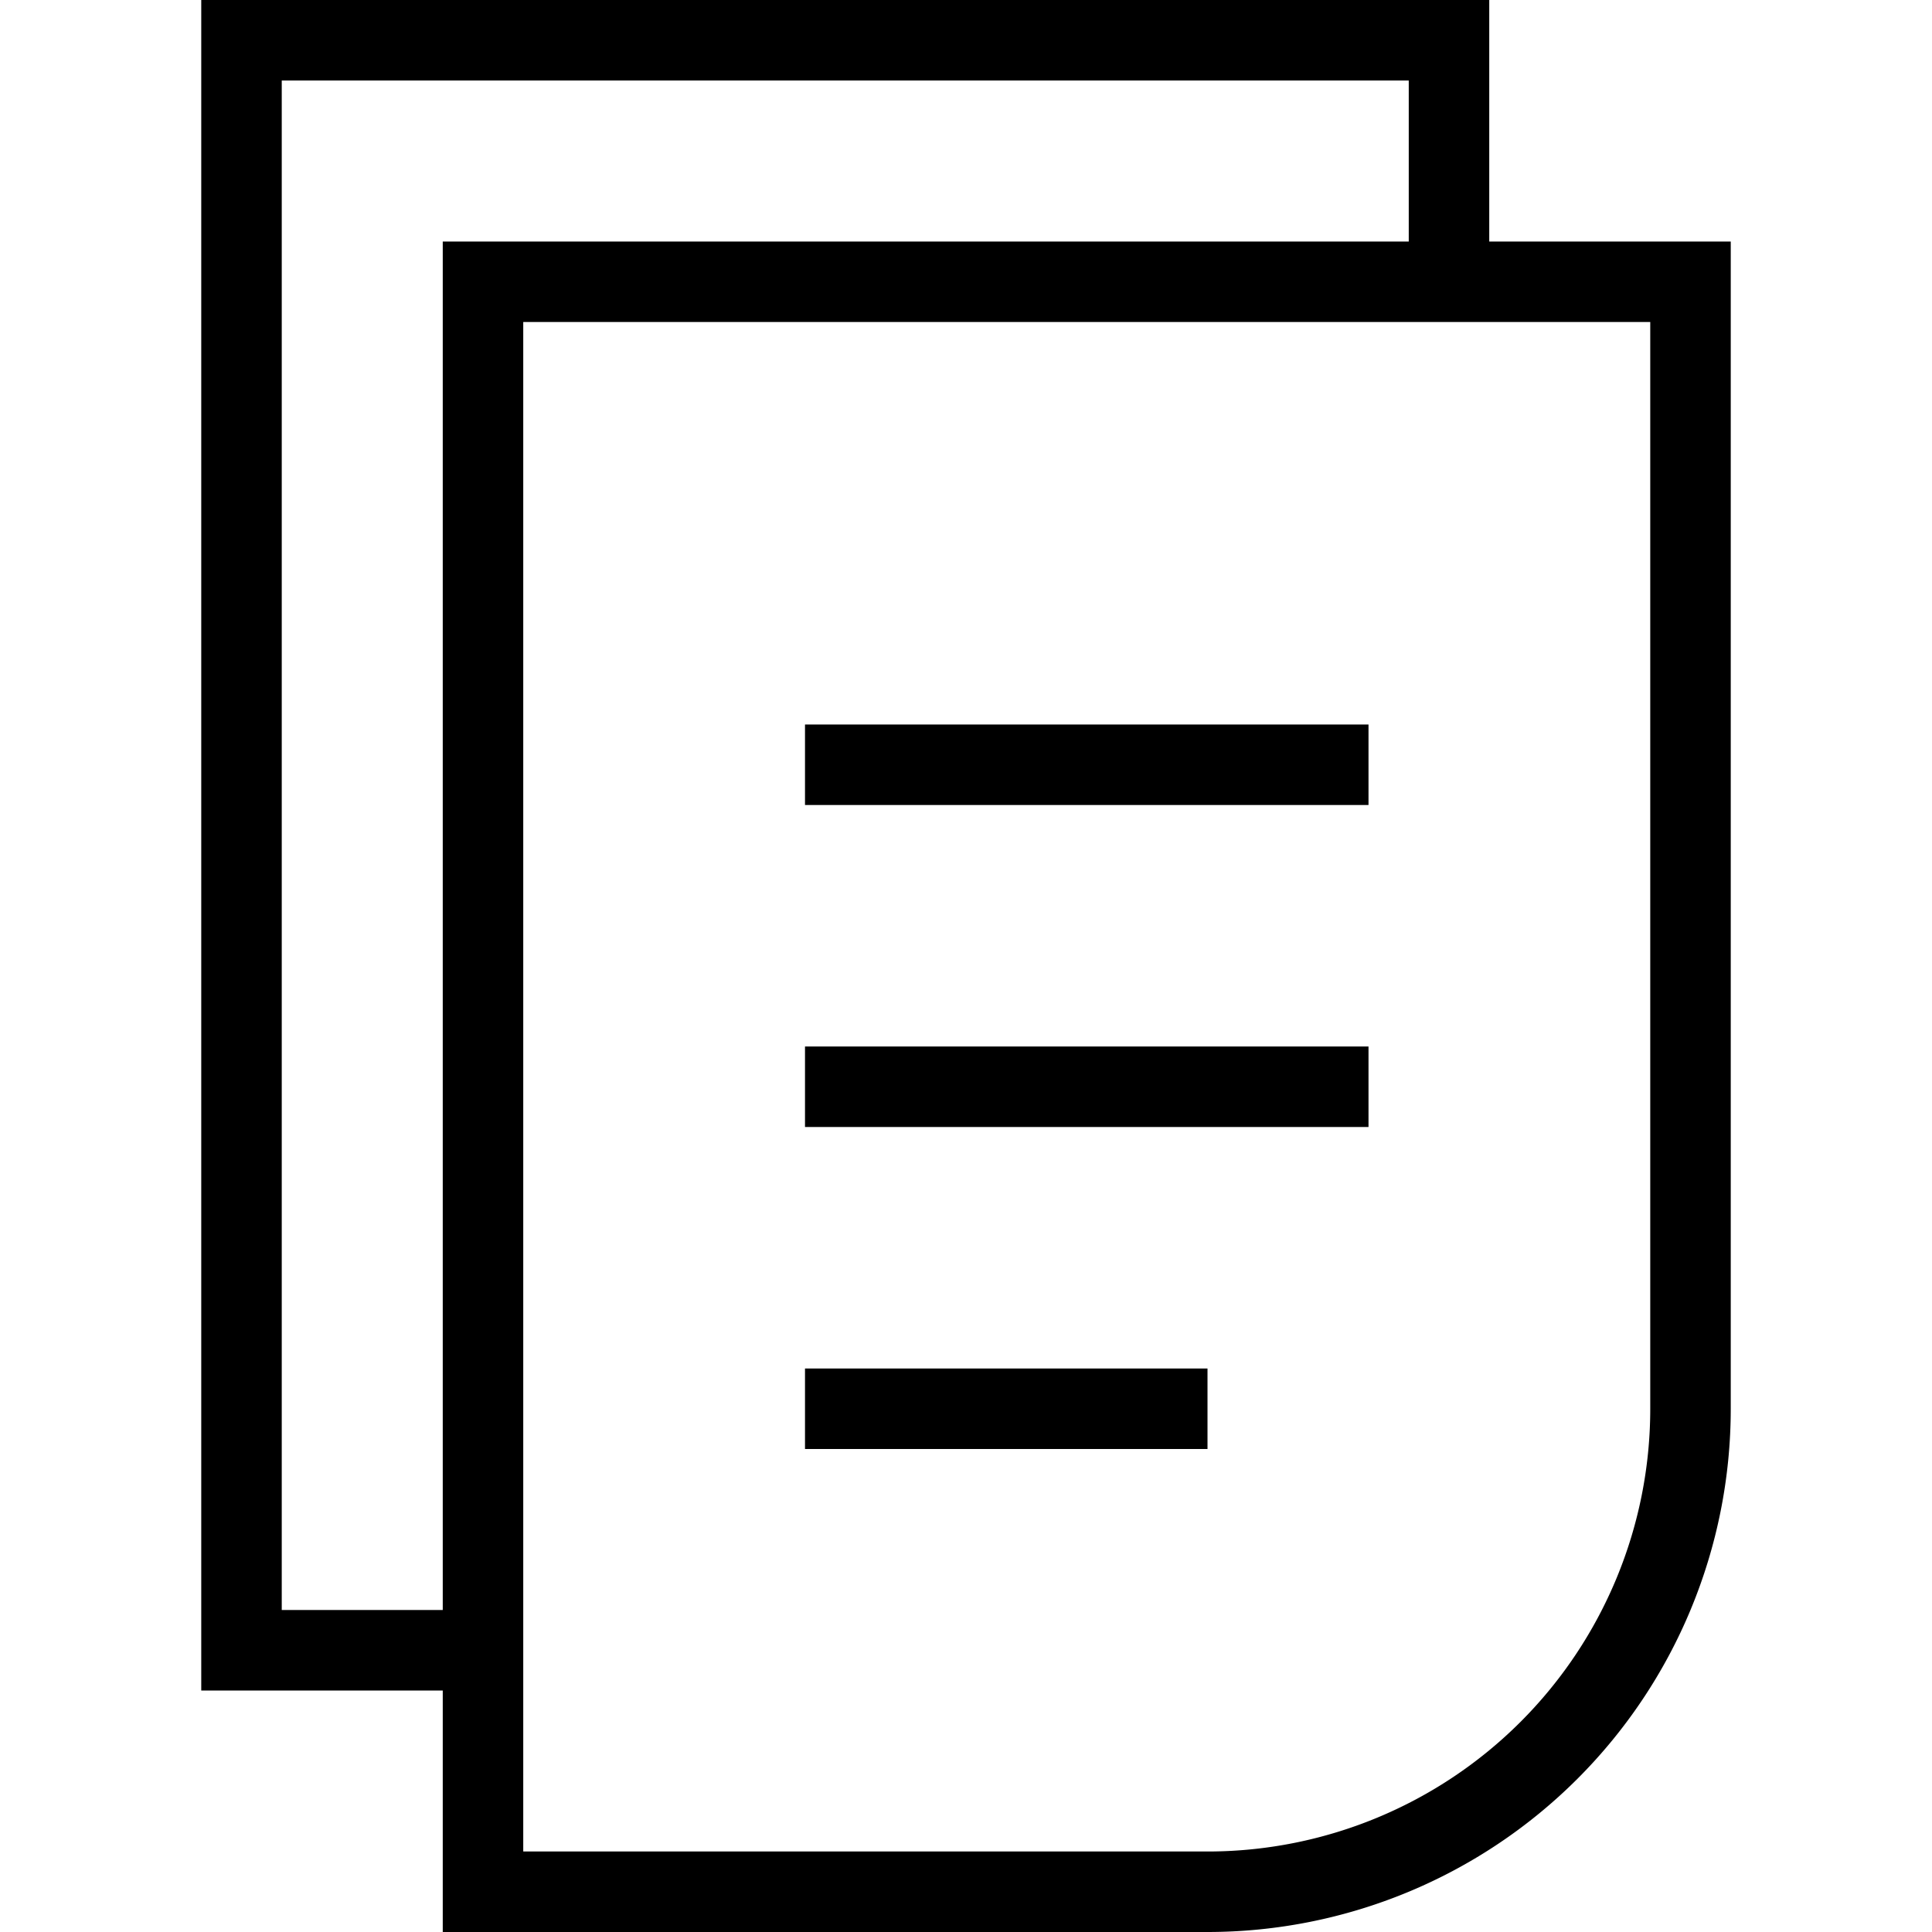 <svg id="Layer_1" data-name="Layer 1" xmlns="http://www.w3.org/2000/svg" viewBox="0 0 48 48"><title>10. File</title><path d="M37,6V0H5V42h6v6H30A13,13,0,0,0,43,35V6H37ZM7,40V2H35V6H11V40H7Zm34-5A11,11,0,0,1,30,46H13V8H41V35Z"/><rect x="20" y="18" width="14" height="2"/><rect x="20" y="26" width="14" height="2"/><rect x="20" y="34" width="10" height="2"/></svg>